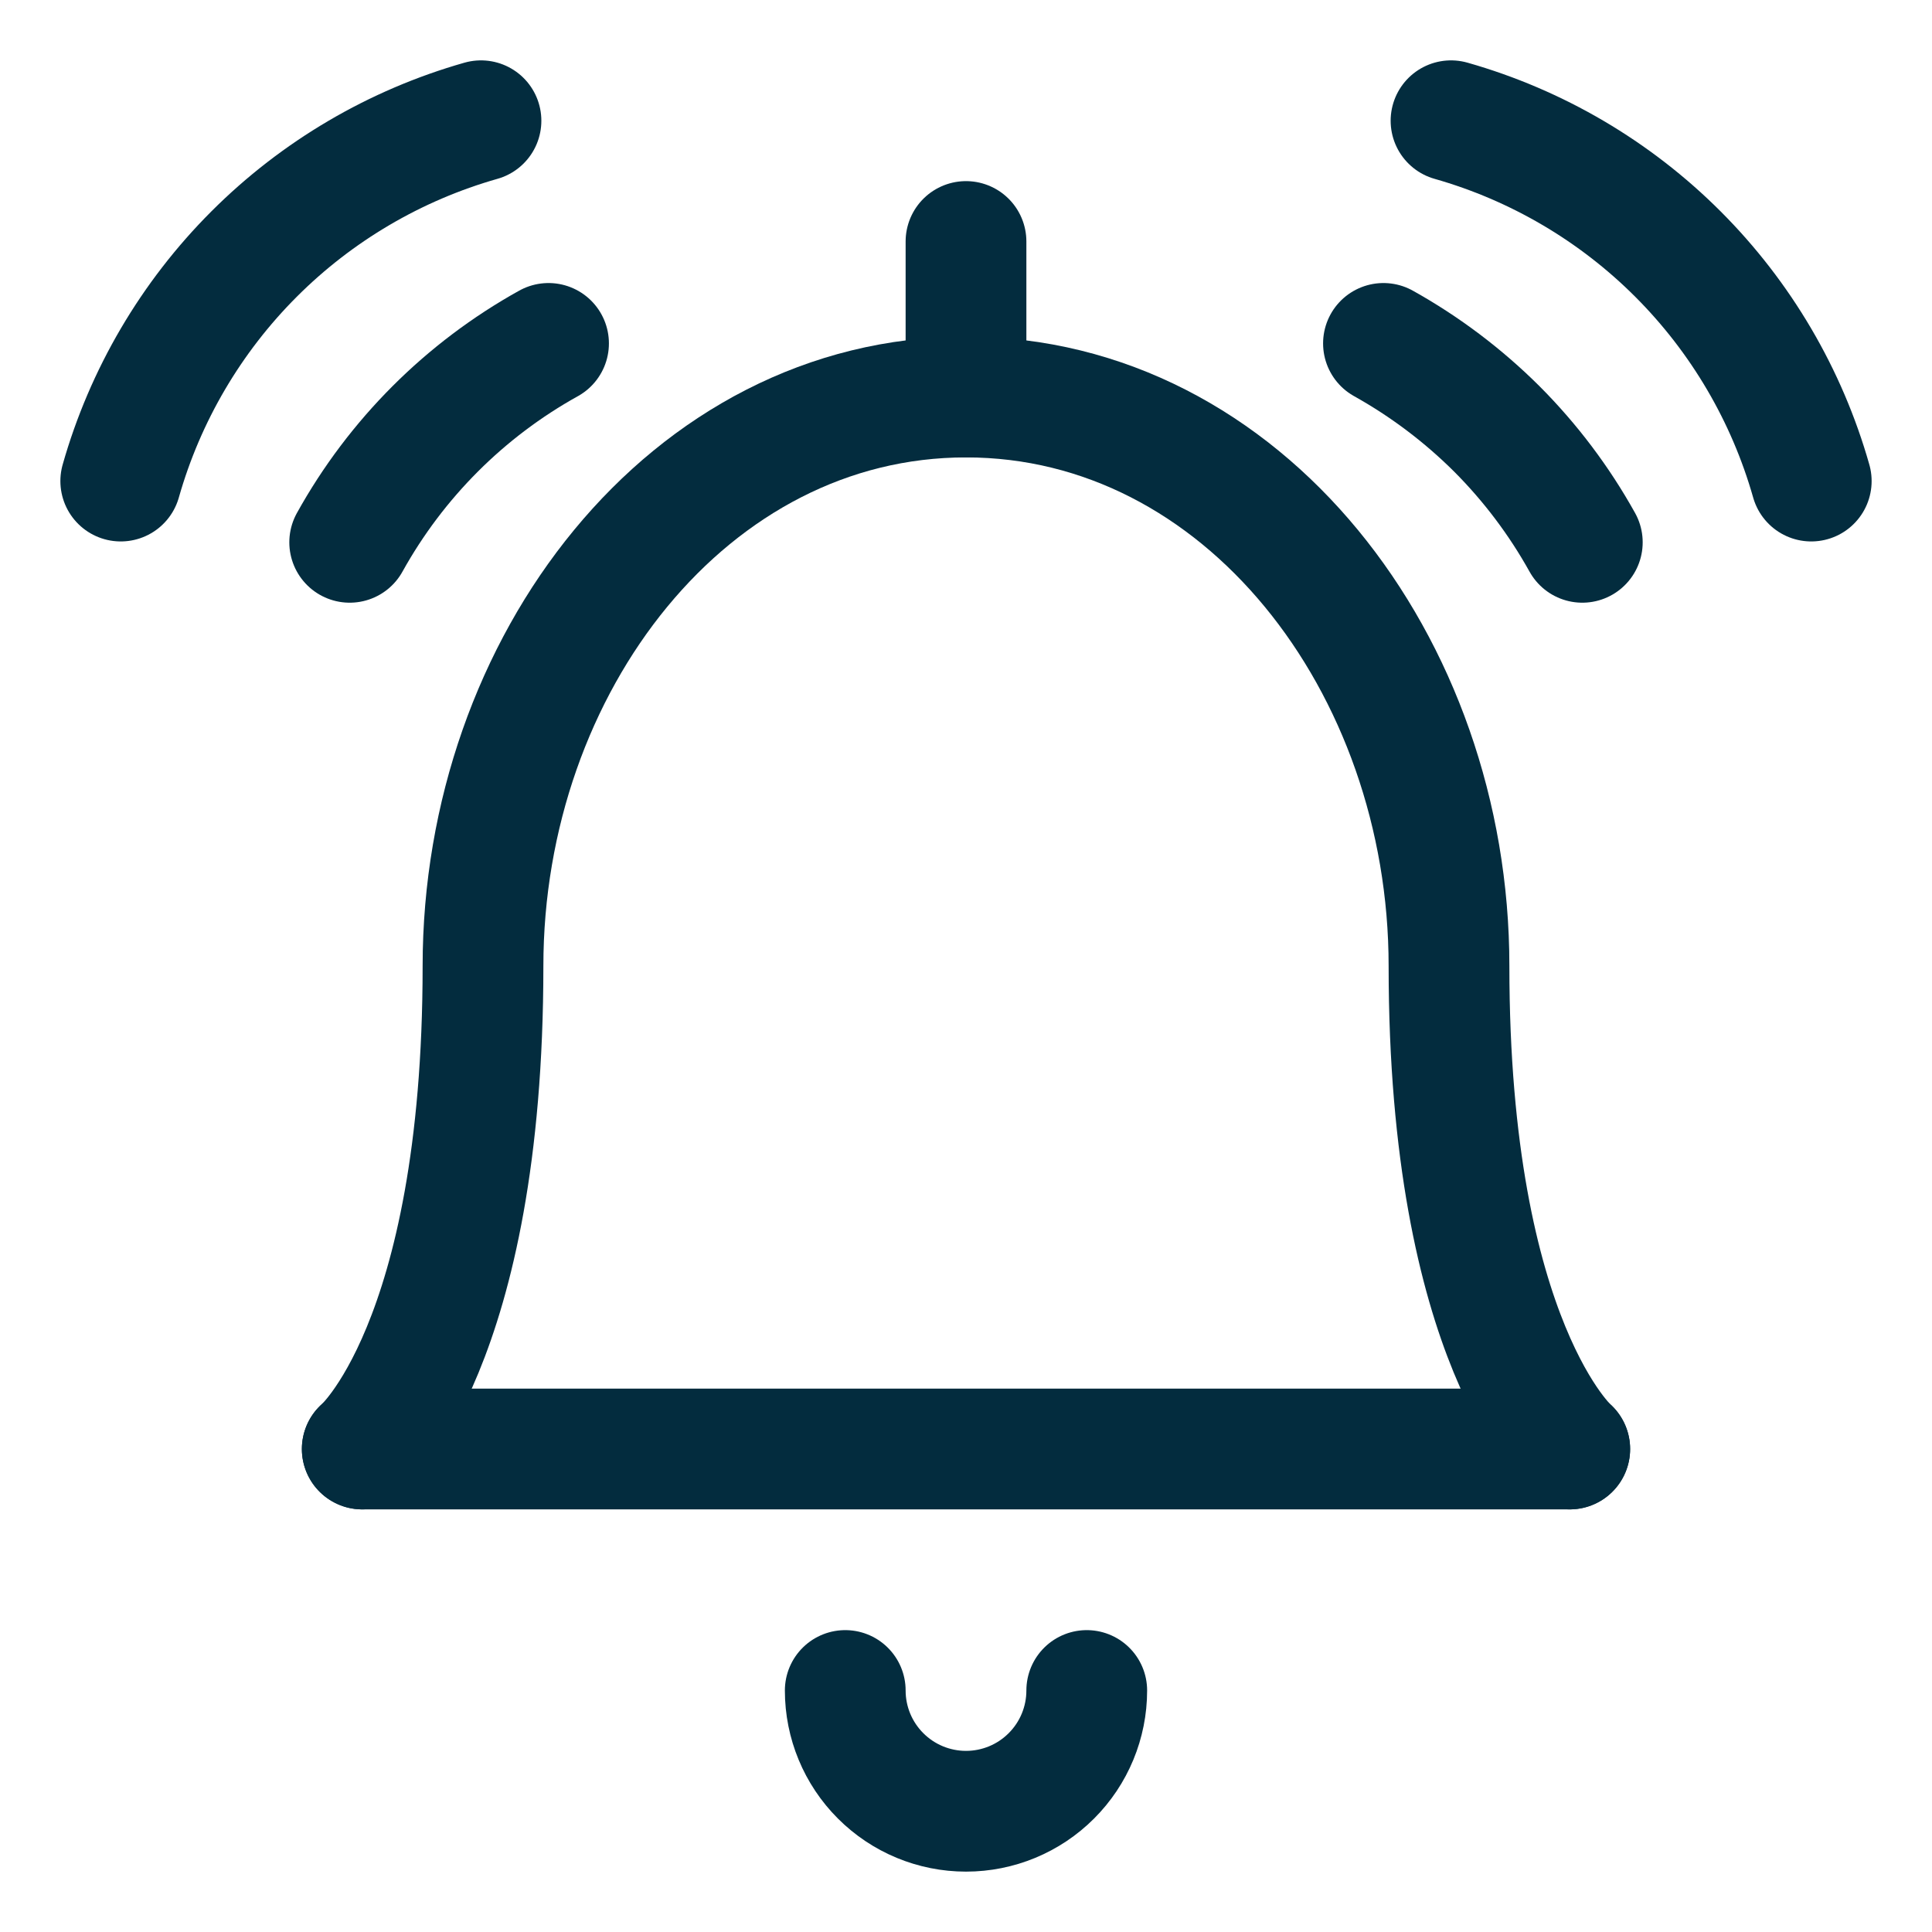 <svg width="64" height="64" viewBox="0 0 64 64" fill="none" xmlns="http://www.w3.org/2000/svg">
<path d="M18.171 11.376C15.402 12.913 13.12 15.196 11.584 17.965" stroke="#032C3E" stroke-width="4" stroke-linecap="round" stroke-linejoin="round"/>
<path d="M15.933 4C13.092 4.808 10.504 6.328 8.416 8.417C6.327 10.506 4.807 13.095 4 15.936" stroke="#032C3E" stroke-width="4" stroke-linecap="round" stroke-linejoin="round"/>
<path d="M12 48H52" stroke="#032C3E" stroke-width="4" stroke-linecap="round" stroke-linejoin="round"/>
<path d="M52 48C52 48 48 44.517 48 32C48 22 41.168 13.152 32 13.152C22.832 13.152 16 22 16 32C16 44.584 12 48 12 48" stroke="#032C3E" stroke-width="4" stroke-linecap="round" stroke-linejoin="round"/>
<path d="M36 56C36 57.061 35.579 58.078 34.828 58.828C34.078 59.579 33.061 60 32 60C30.939 60 29.922 59.579 29.172 58.828C28.421 58.078 28 57.061 28 56" stroke="#032C3E" stroke-width="4" stroke-linecap="round" stroke-linejoin="round"/>
<path d="M32 13.152V8" stroke="#032C3E" stroke-width="4" stroke-linecap="round" stroke-linejoin="round"/>
<path d="M45.829 11.376C47.205 12.144 48.468 13.097 49.584 14.208C50.697 15.323 51.65 16.588 52.416 17.965" stroke="#032C3E" stroke-width="4" stroke-linecap="round" stroke-linejoin="round"/>
<path d="M48.067 4C50.908 4.808 53.496 6.328 55.584 8.417C57.673 10.506 59.193 13.095 60 15.936" stroke="#032C3E" stroke-width="4" stroke-linecap="round" stroke-linejoin="round"/>
</svg>
